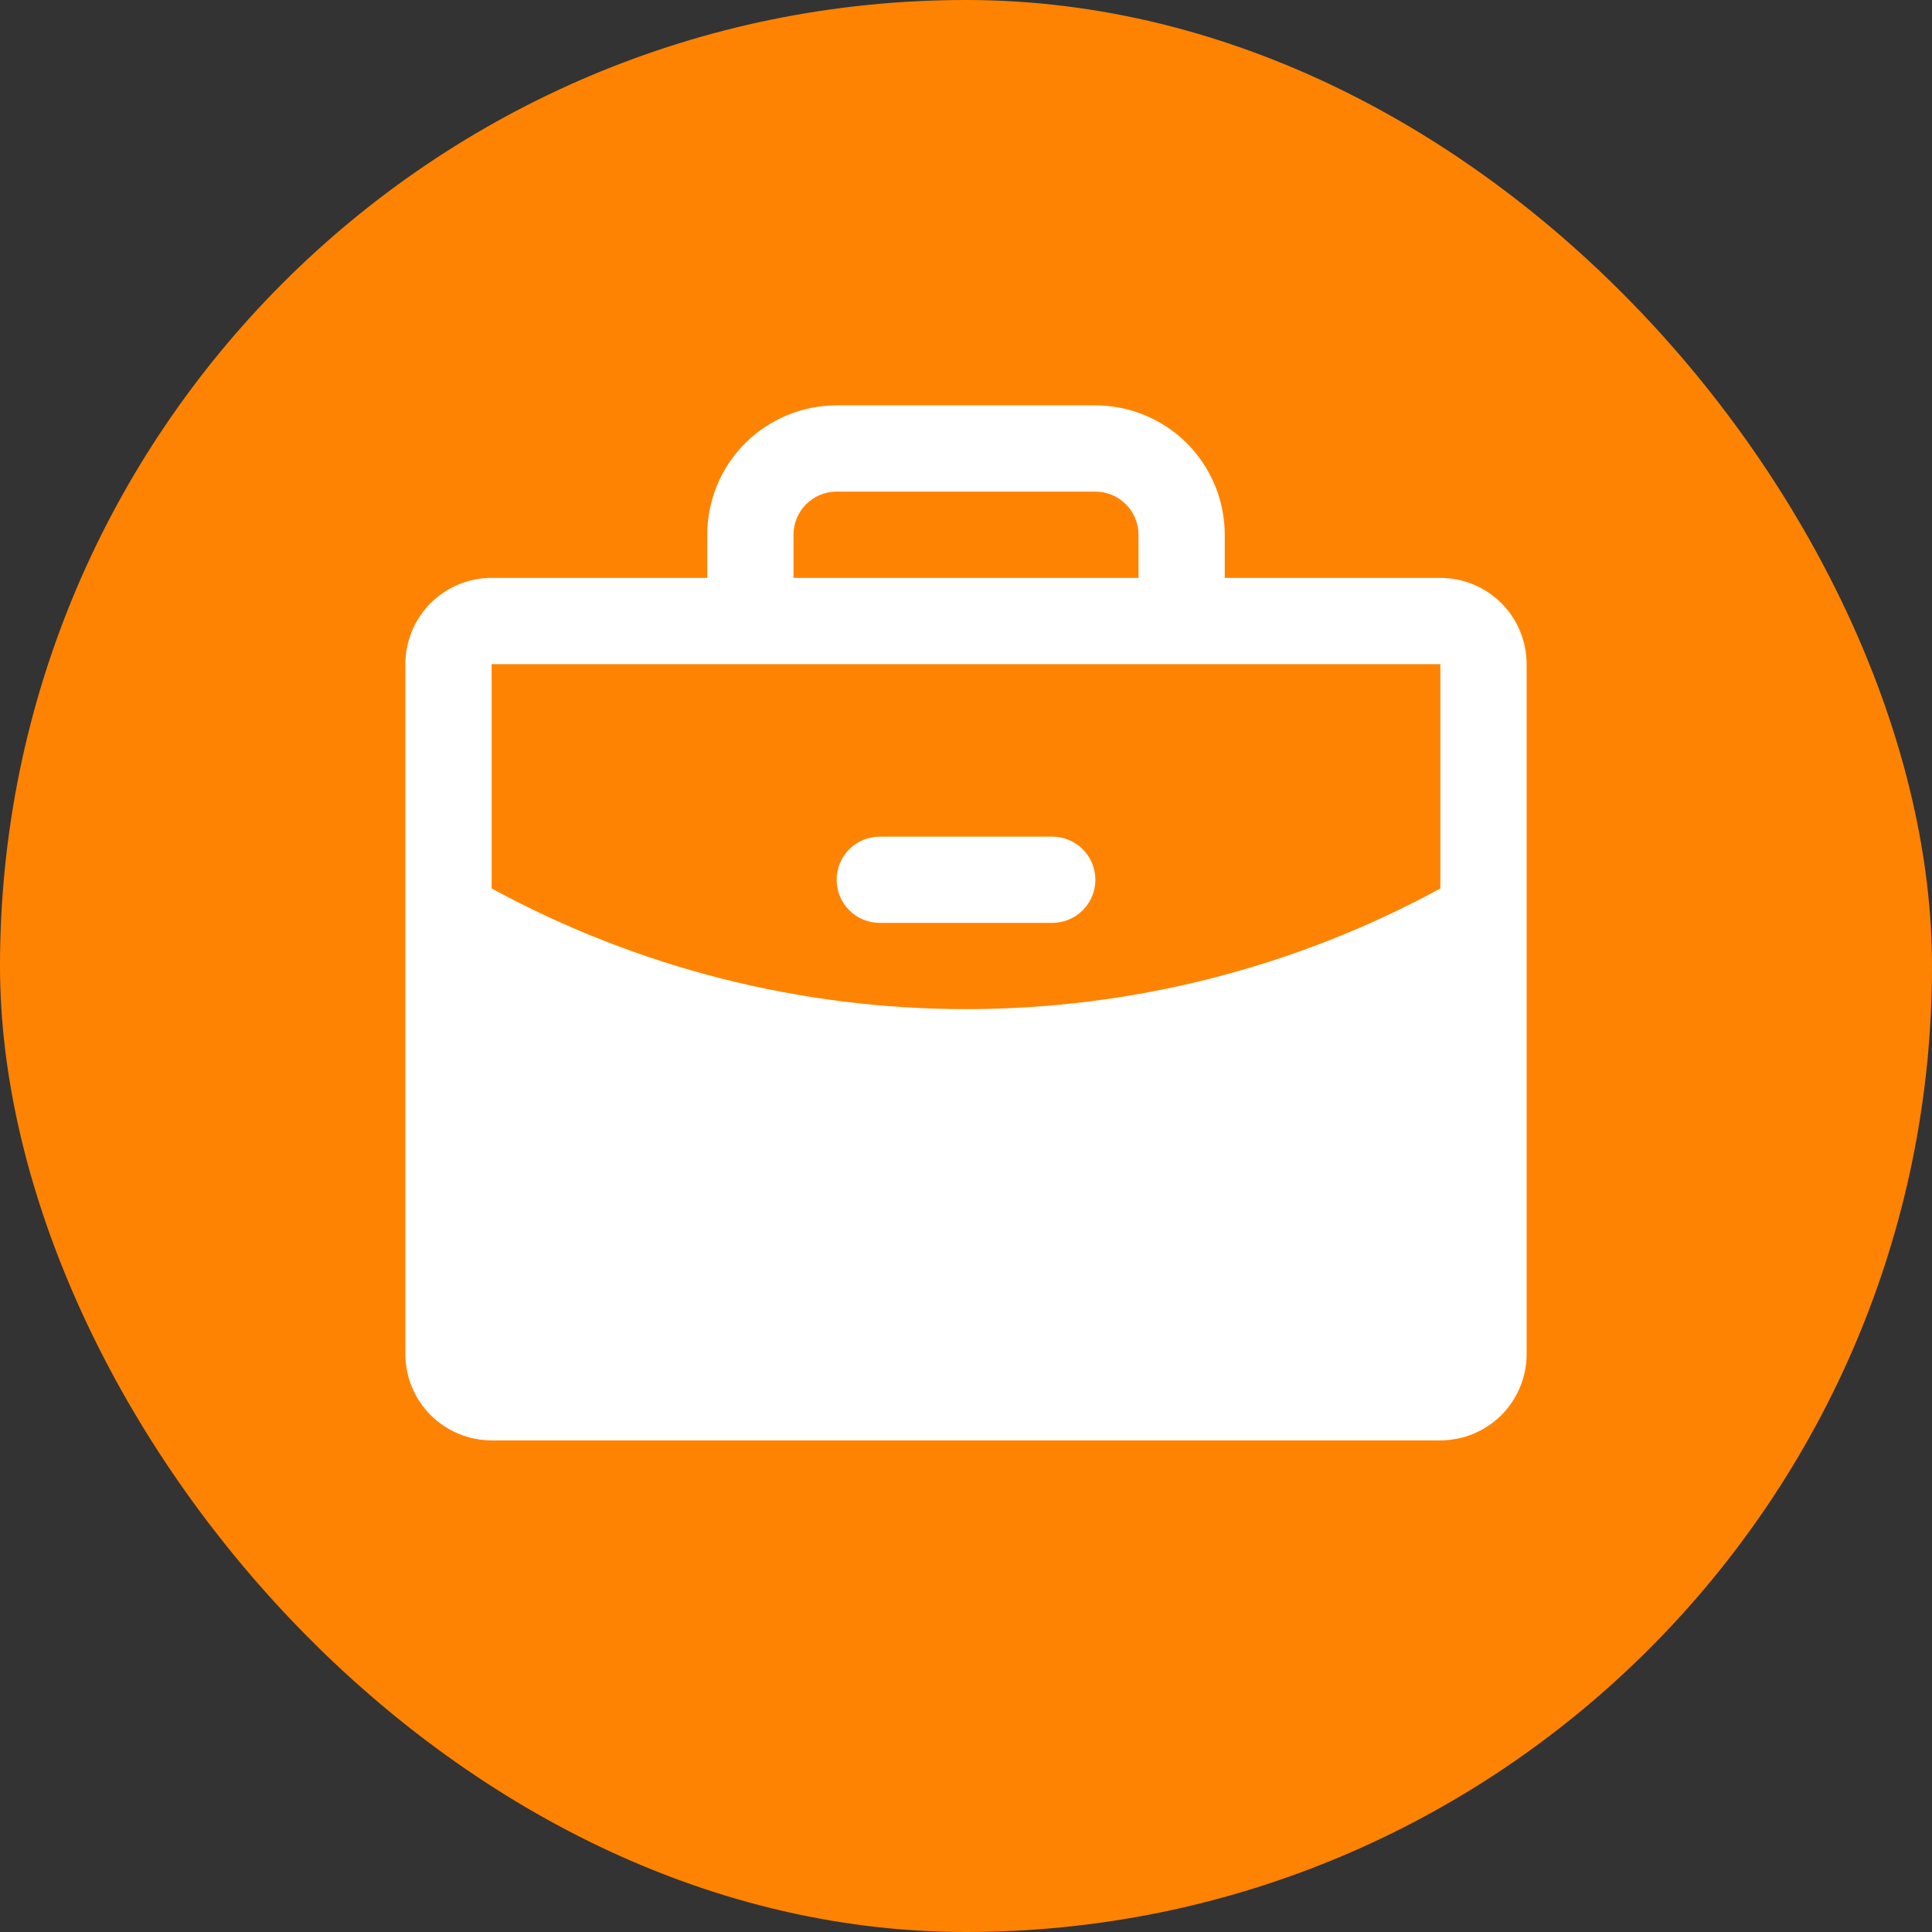 <svg width="28" height="28" viewBox="0 0 28 28" fill="none" xmlns="http://www.w3.org/2000/svg">
<rect x="0" y="0" width="28" height="28" fill="#333333" stroke="none"/>
<rect width="28" height="28" rx="14" fill="#FF8302"/>
<path d="M15.875 12.75C15.875 12.916 15.809 13.075 15.692 13.192C15.575 13.309 15.416 13.375 15.25 13.375H12.75C12.584 13.375 12.425 13.309 12.308 13.192C12.191 13.075 12.125 12.916 12.125 12.75C12.125 12.584 12.191 12.425 12.308 12.308C12.425 12.191 12.584 12.125 12.75 12.125H15.25C15.416 12.125 15.575 12.191 15.692 12.308C15.809 12.425 15.875 12.584 15.875 12.75ZM22.125 9.625V19.625C22.125 19.956 21.993 20.274 21.759 20.509C21.524 20.743 21.206 20.875 20.875 20.875H7.125C6.793 20.875 6.476 20.743 6.241 20.509C6.007 20.274 5.875 19.956 5.875 19.625V9.625C5.875 9.293 6.007 8.976 6.241 8.741C6.476 8.507 6.793 8.375 7.125 8.375H10.25V7.75C10.25 7.253 10.447 6.776 10.799 6.424C11.151 6.073 11.628 5.875 12.125 5.875H15.875C16.372 5.875 16.849 6.073 17.201 6.424C17.552 6.776 17.75 7.253 17.75 7.75V8.375H20.875C21.206 8.375 21.524 8.507 21.759 8.741C21.993 8.976 22.125 9.293 22.125 9.625ZM11.5 8.375H16.5V7.75C16.5 7.584 16.434 7.425 16.317 7.308C16.2 7.191 16.041 7.125 15.875 7.125H12.125C11.959 7.125 11.8 7.191 11.683 7.308C11.566 7.425 11.5 7.584 11.5 7.75V8.375ZM20.875 12.876V9.625H7.125V12.876C9.235 14.024 11.598 14.625 14 14.625C16.402 14.625 18.765 14.024 20.875 12.876Z" fill="white"/>
</svg>
